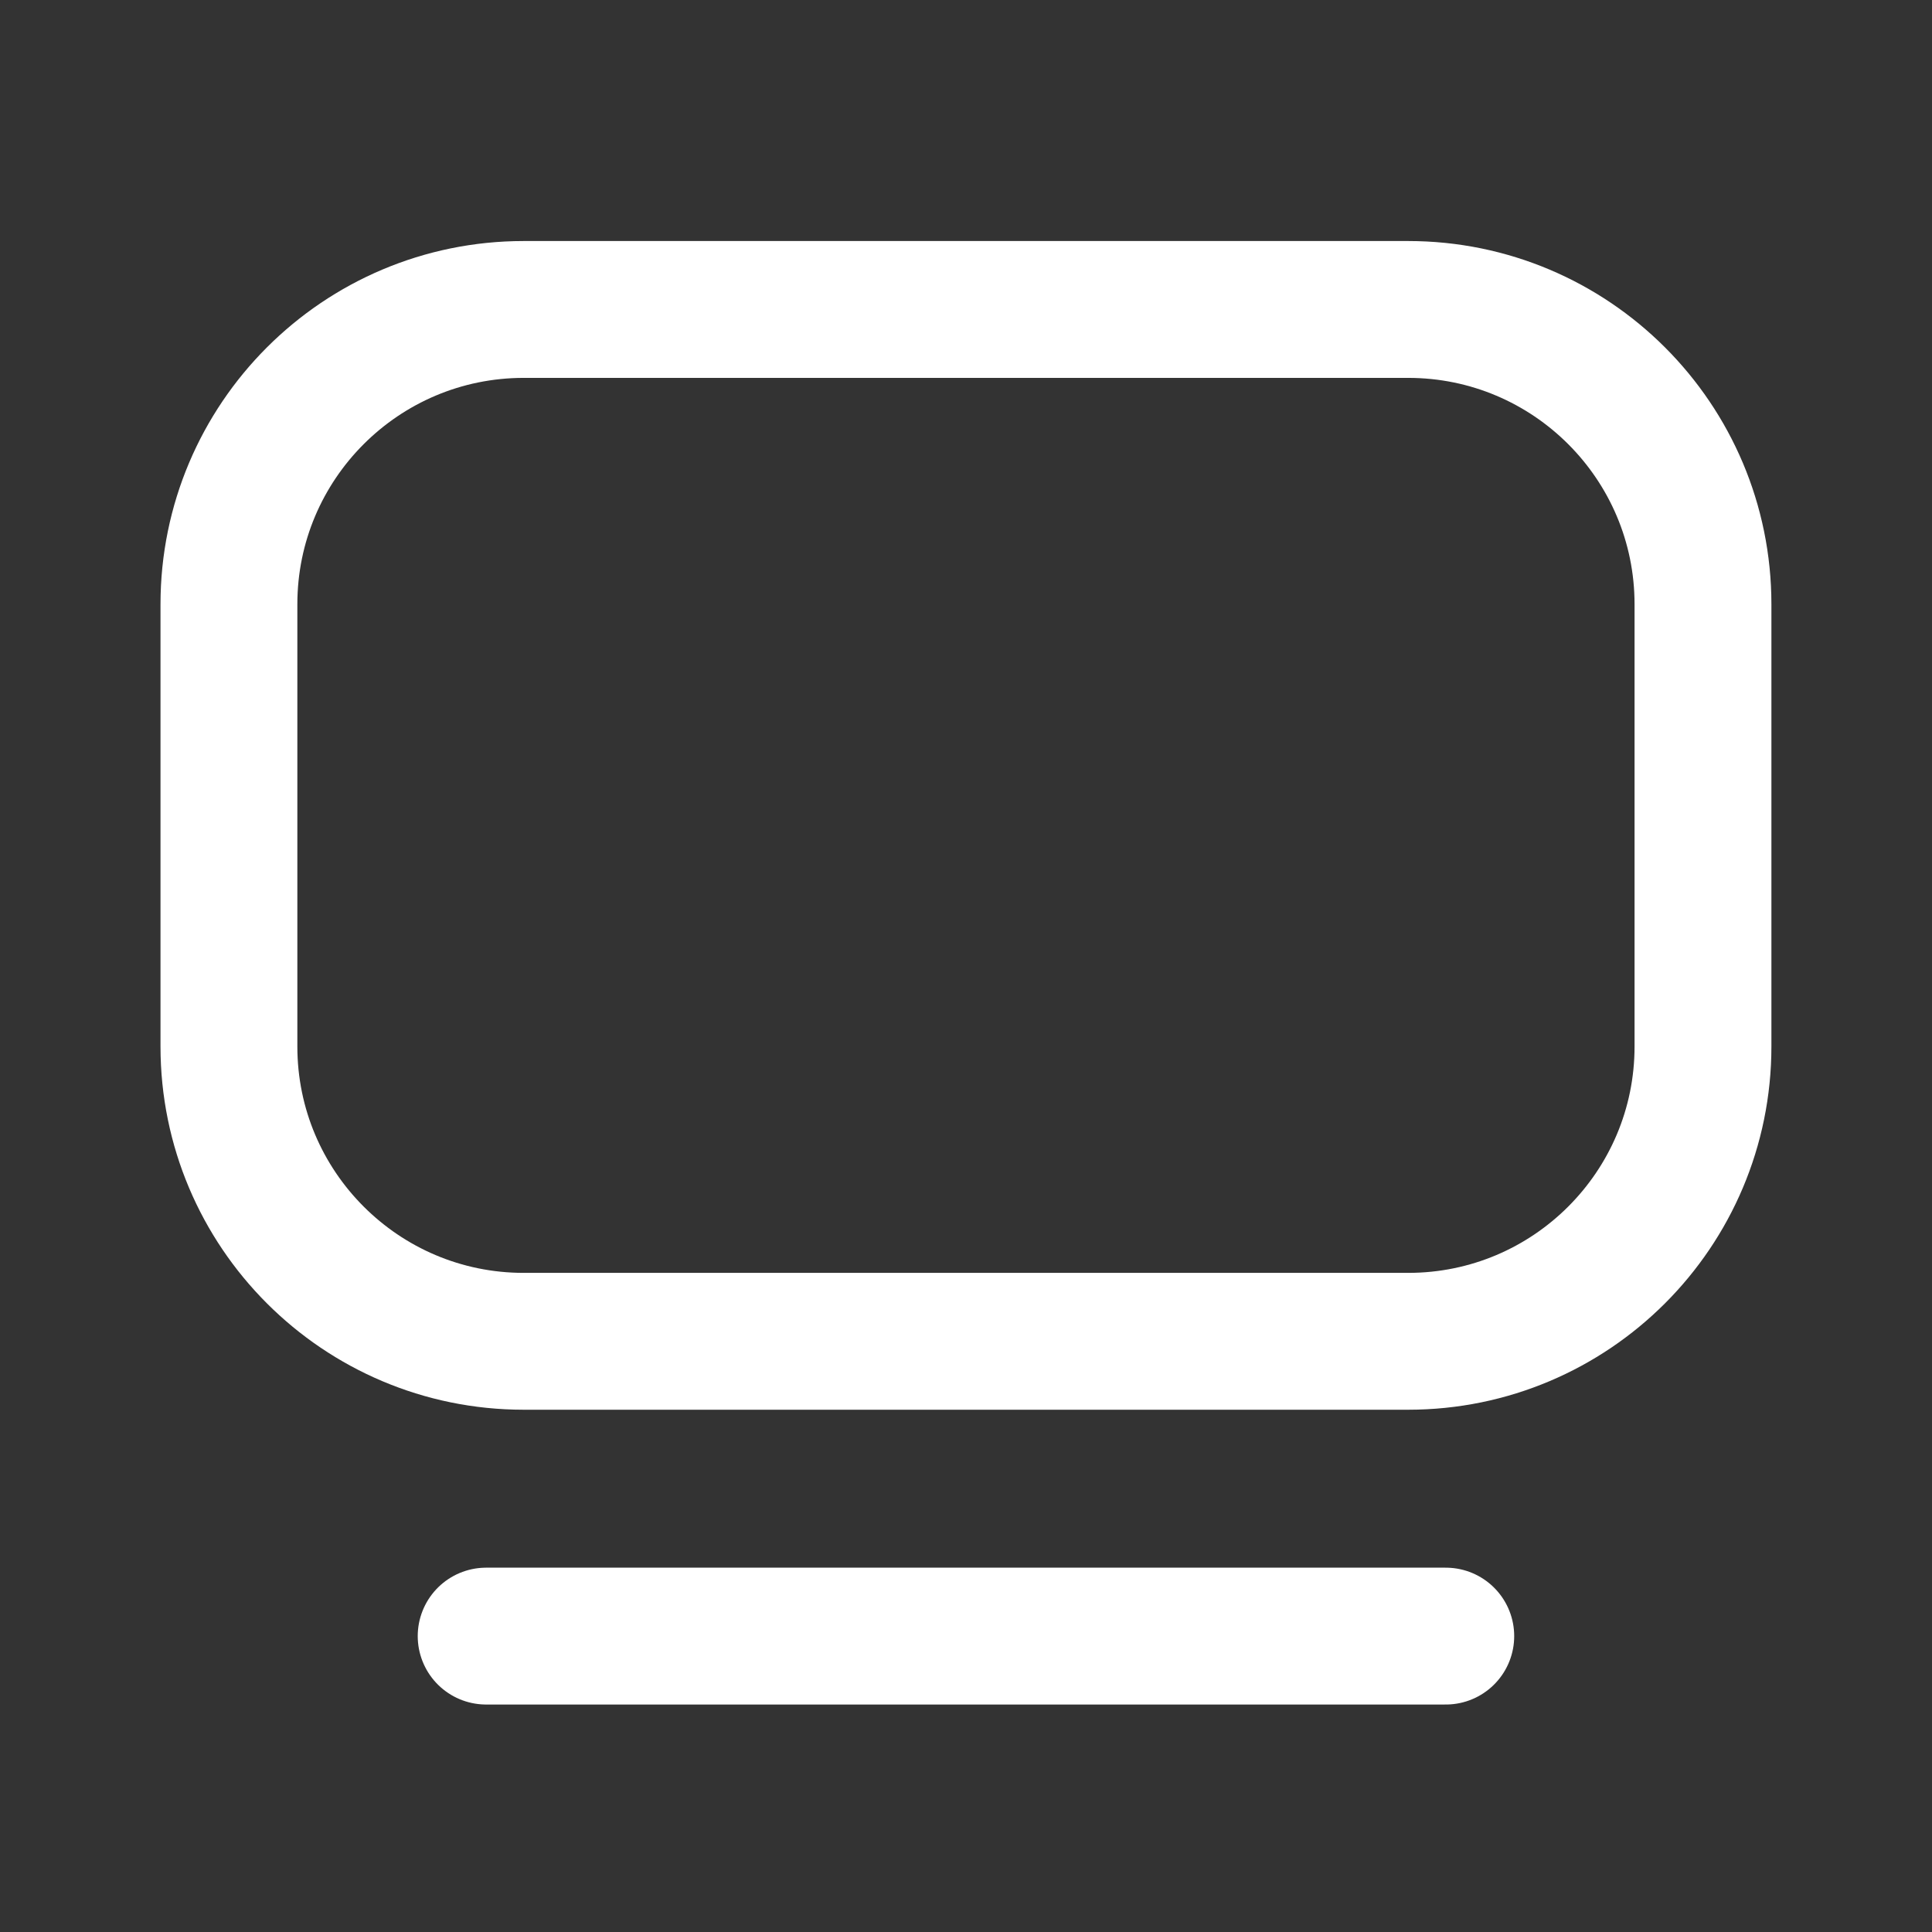 <svg width="183" height="183" viewBox="0 0 183 183" fill="none" xmlns="http://www.w3.org/2000/svg">
<rect x="0" y="0" width="183" height="183" fill="#333333" stroke="none"/>
<path d="M21.684 99.124V57.237C21.684 41.814 34.186 29.312 49.608 29.312H133.382C148.805 29.312 161.307 41.814 161.307 57.237V99.124C161.307 114.546 148.804 127.049 133.382 127.049H49.608C34.186 127.049 21.684 114.546 21.684 99.124Z" stroke="white" stroke-width="12.963"/>
<path d="M46.049 154.972H136.944" stroke="white" stroke-width="12.963" stroke-linecap="round"/>
</svg>
